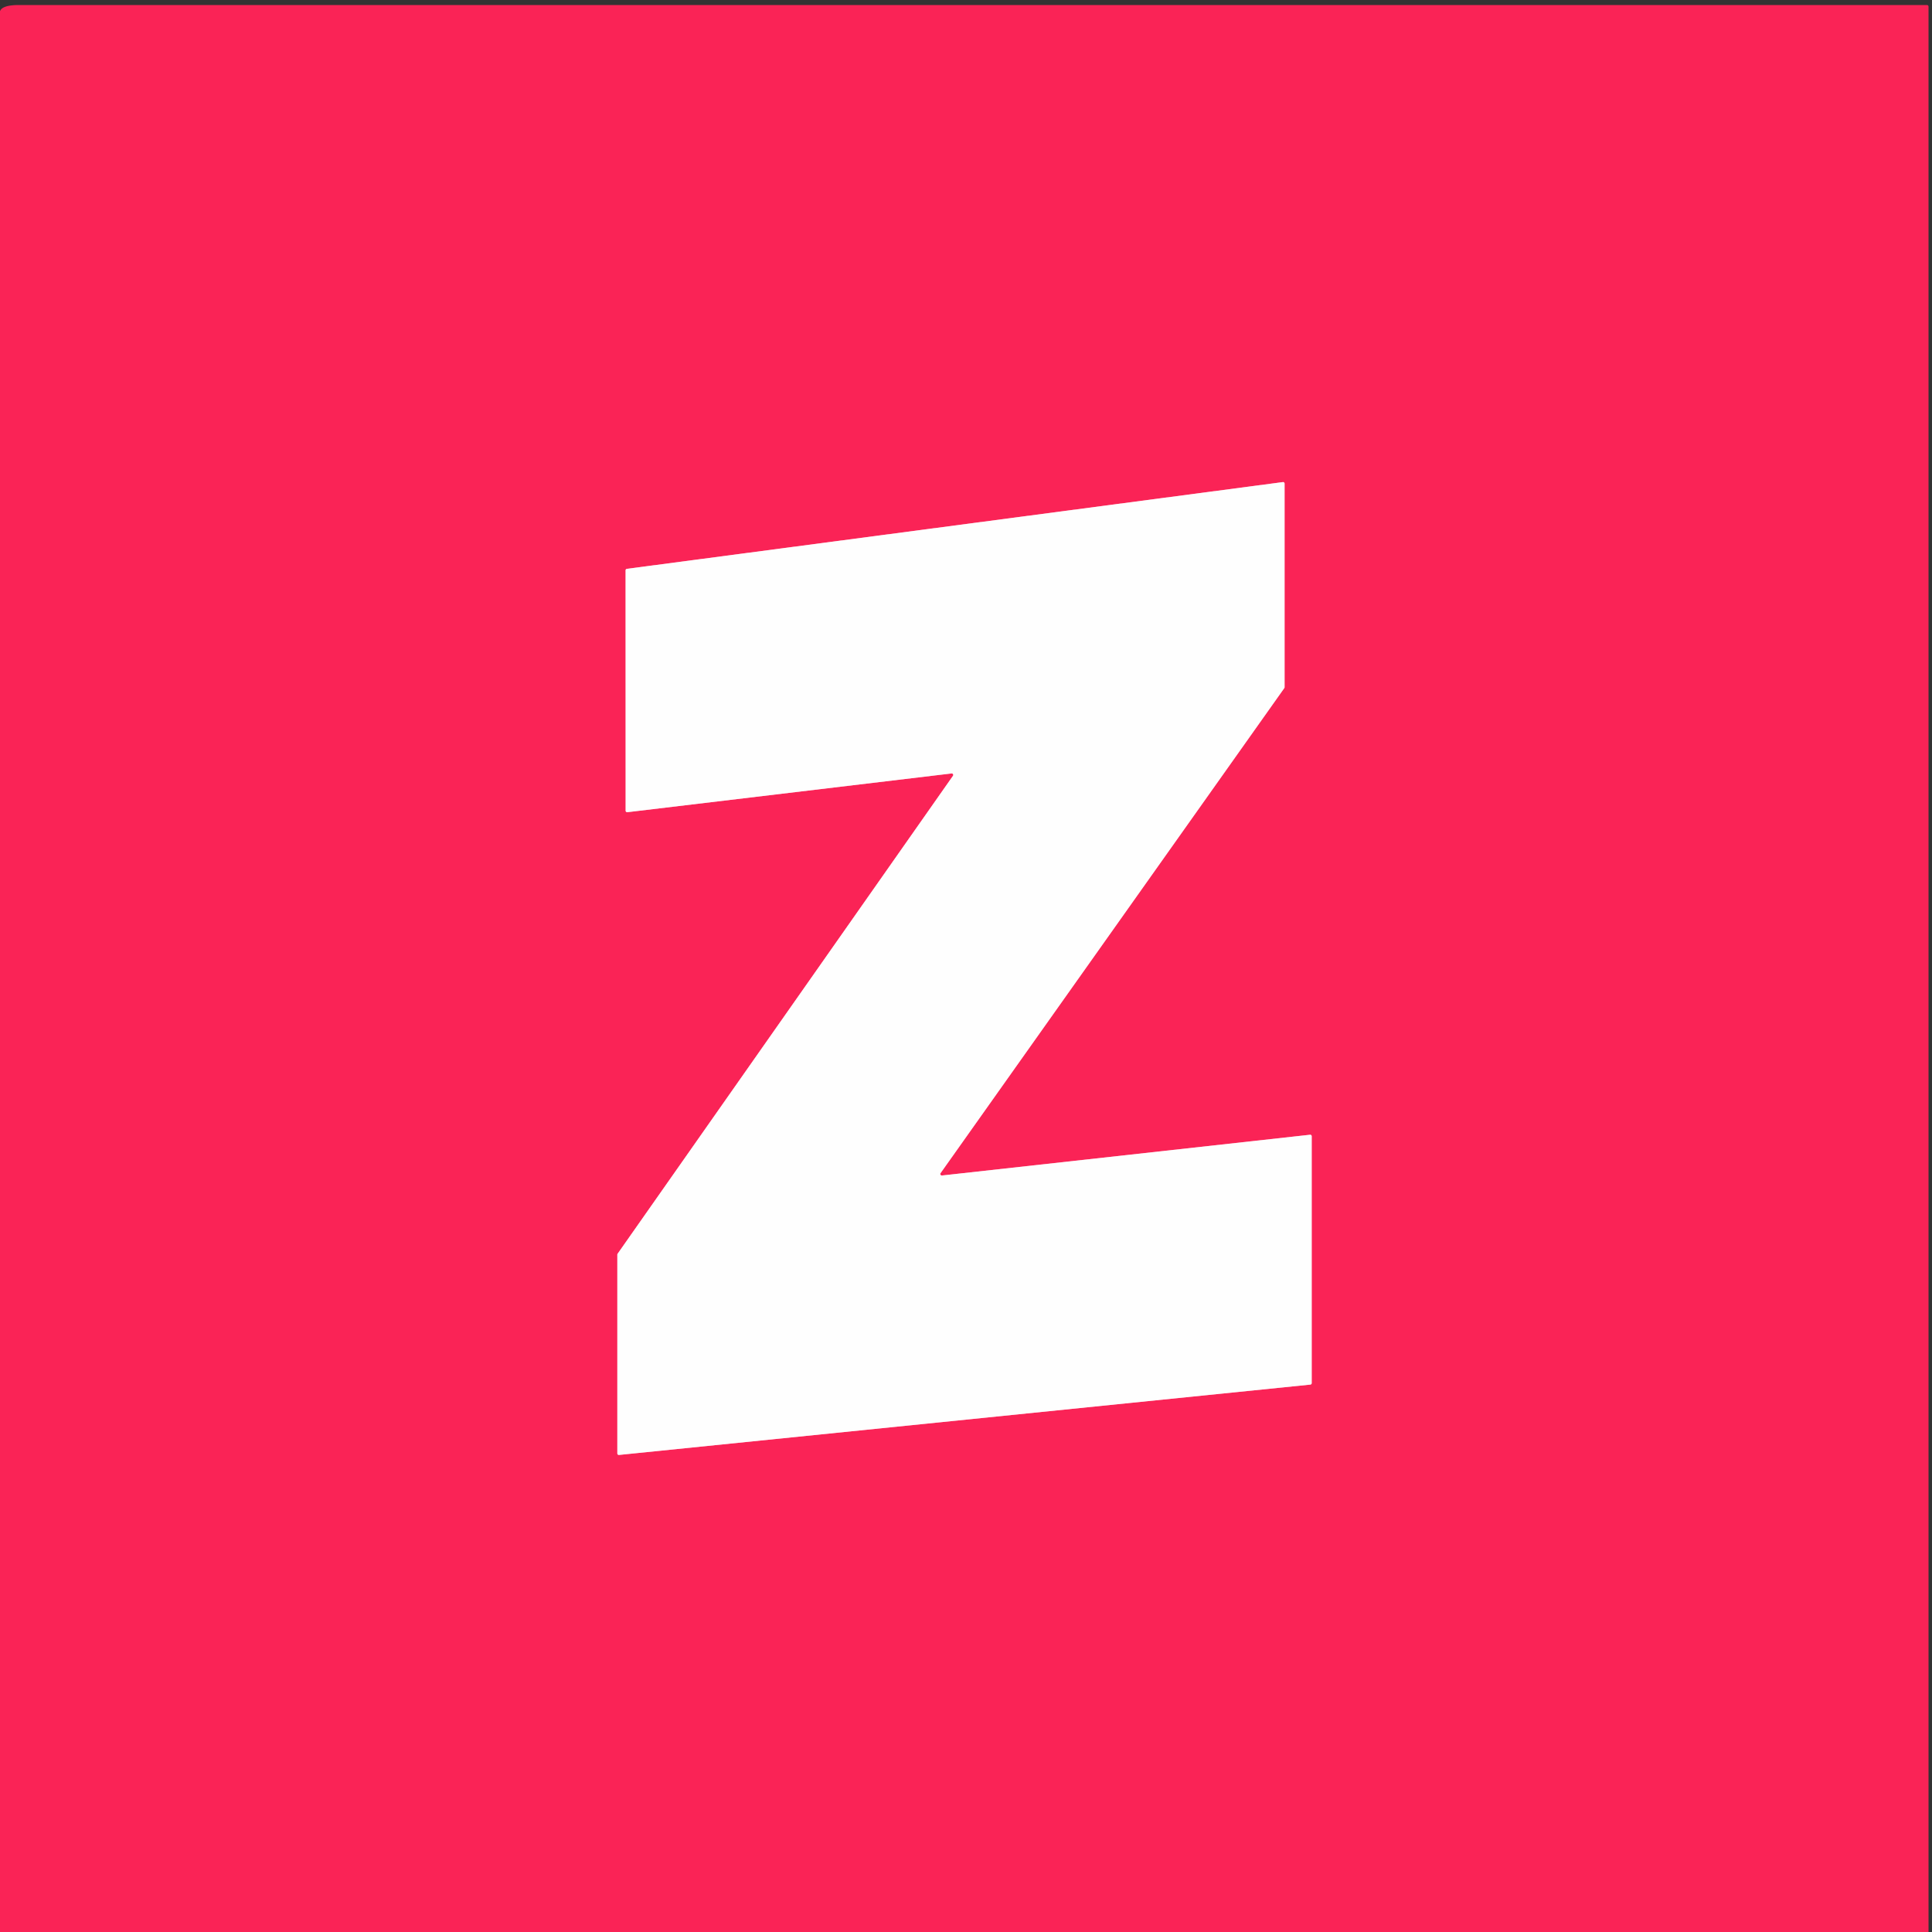 <?xml version="1.0" encoding="UTF-8" standalone="no"?>
<!DOCTYPE svg PUBLIC "-//W3C//DTD SVG 1.1//EN" "http://www.w3.org/Graphics/SVG/1.1/DTD/svg11.dtd">
<svg xmlns="http://www.w3.org/2000/svg" version="1.1" viewBox="0.00 0.00 384.00 384.00">
<rect x="0.00" y="0.00" width="384.00" height="384.00" fill="#333333" stroke="none"/>
<path stroke="#fc91aa" stroke-width="2.00" fill="none" stroke-linecap="butt" vector-effect="non-scaling-stroke" d="
  M 124.35 161.13
  A 0.30 0.30 0.0 0 0 124.69 161.43
  L 189.13 153.73
  A 0.30 0.30 0.0 0 1 189.41 154.20
  L 122.75 249.20
  A 0.30 0.30 0.0 0 0 122.70 249.37
  L 122.70 288.88
  A 0.30 0.30 0.0 0 0 123.03 289.18
  L 260.44 275.20
  A 0.30 0.30 0.0 0 0 260.71 274.90
  L 260.71 225.84
  A 0.30 0.30 0.0 0 0 260.38 225.54
  L 187.22 233.64
  A 0.30 0.30 0.0 0 1 186.95 233.16
  L 255.26 136.77
  A 0.30 0.30 0.0 0 0 255.32 136.59
  L 255.32 96.12
  A 0.30 0.30 0.0 0 0 254.98 95.82
  L 124.60 113.06
  A 0.30 0.30 0.0 0 0 124.34 113.35
  L 124.35 161.13"
/>
<path fill="#fa2356" d="
  M 383.31 384.00
  L 0.00 384.00
  L 0.00 2.23
  Q 0.45 1.00 3.75 1.00
  Q 193.38 1.00 383.00 1.00
  A 0.31 0.31 0.0 0 1 383.31 1.31
  L 383.31 384.00
  Z
  M 124.35 161.13
  A 0.30 0.30 0.0 0 0 124.69 161.43
  L 189.13 153.73
  A 0.30 0.30 0.0 0 1 189.41 154.20
  L 122.75 249.20
  A 0.30 0.30 0.0 0 0 122.70 249.37
  L 122.70 288.88
  A 0.30 0.30 0.0 0 0 123.03 289.18
  L 260.44 275.20
  A 0.30 0.30 0.0 0 0 260.71 274.90
  L 260.71 225.84
  A 0.30 0.30 0.0 0 0 260.38 225.54
  L 187.22 233.64
  A 0.30 0.30 0.0 0 1 186.95 233.16
  L 255.26 136.77
  A 0.30 0.30 0.0 0 0 255.32 136.59
  L 255.32 96.12
  A 0.30 0.30 0.0 0 0 254.98 95.82
  L 124.60 113.06
  A 0.30 0.30 0.0 0 0 124.34 113.35
  L 124.35 161.13
  Z"
/>
<path fill="#fefefe" d="
  M 124.35 161.13
  L 124.34 113.35
  A 0.30 0.30 0.0 0 1 124.60 113.06
  L 254.98 95.82
  A 0.30 0.30 0.0 0 1 255.32 96.12
  L 255.32 136.59
  A 0.30 0.30 0.0 0 1 255.26 136.77
  L 186.95 233.16
  A 0.30 0.30 0.0 0 0 187.22 233.64
  L 260.38 225.54
  A 0.30 0.30 0.0 0 1 260.71 225.84
  L 260.71 274.90
  A 0.30 0.30 0.0 0 1 260.44 275.20
  L 123.03 289.18
  A 0.30 0.30 0.0 0 1 122.70 288.88
  L 122.70 249.37
  A 0.30 0.30 0.0 0 1 122.75 249.20
  L 189.41 154.20
  A 0.30 0.30 0.0 0 0 189.13 153.73
  L 124.69 161.43
  A 0.30 0.30 0.0 0 1 124.35 161.13
  Z"
/>
</svg>
